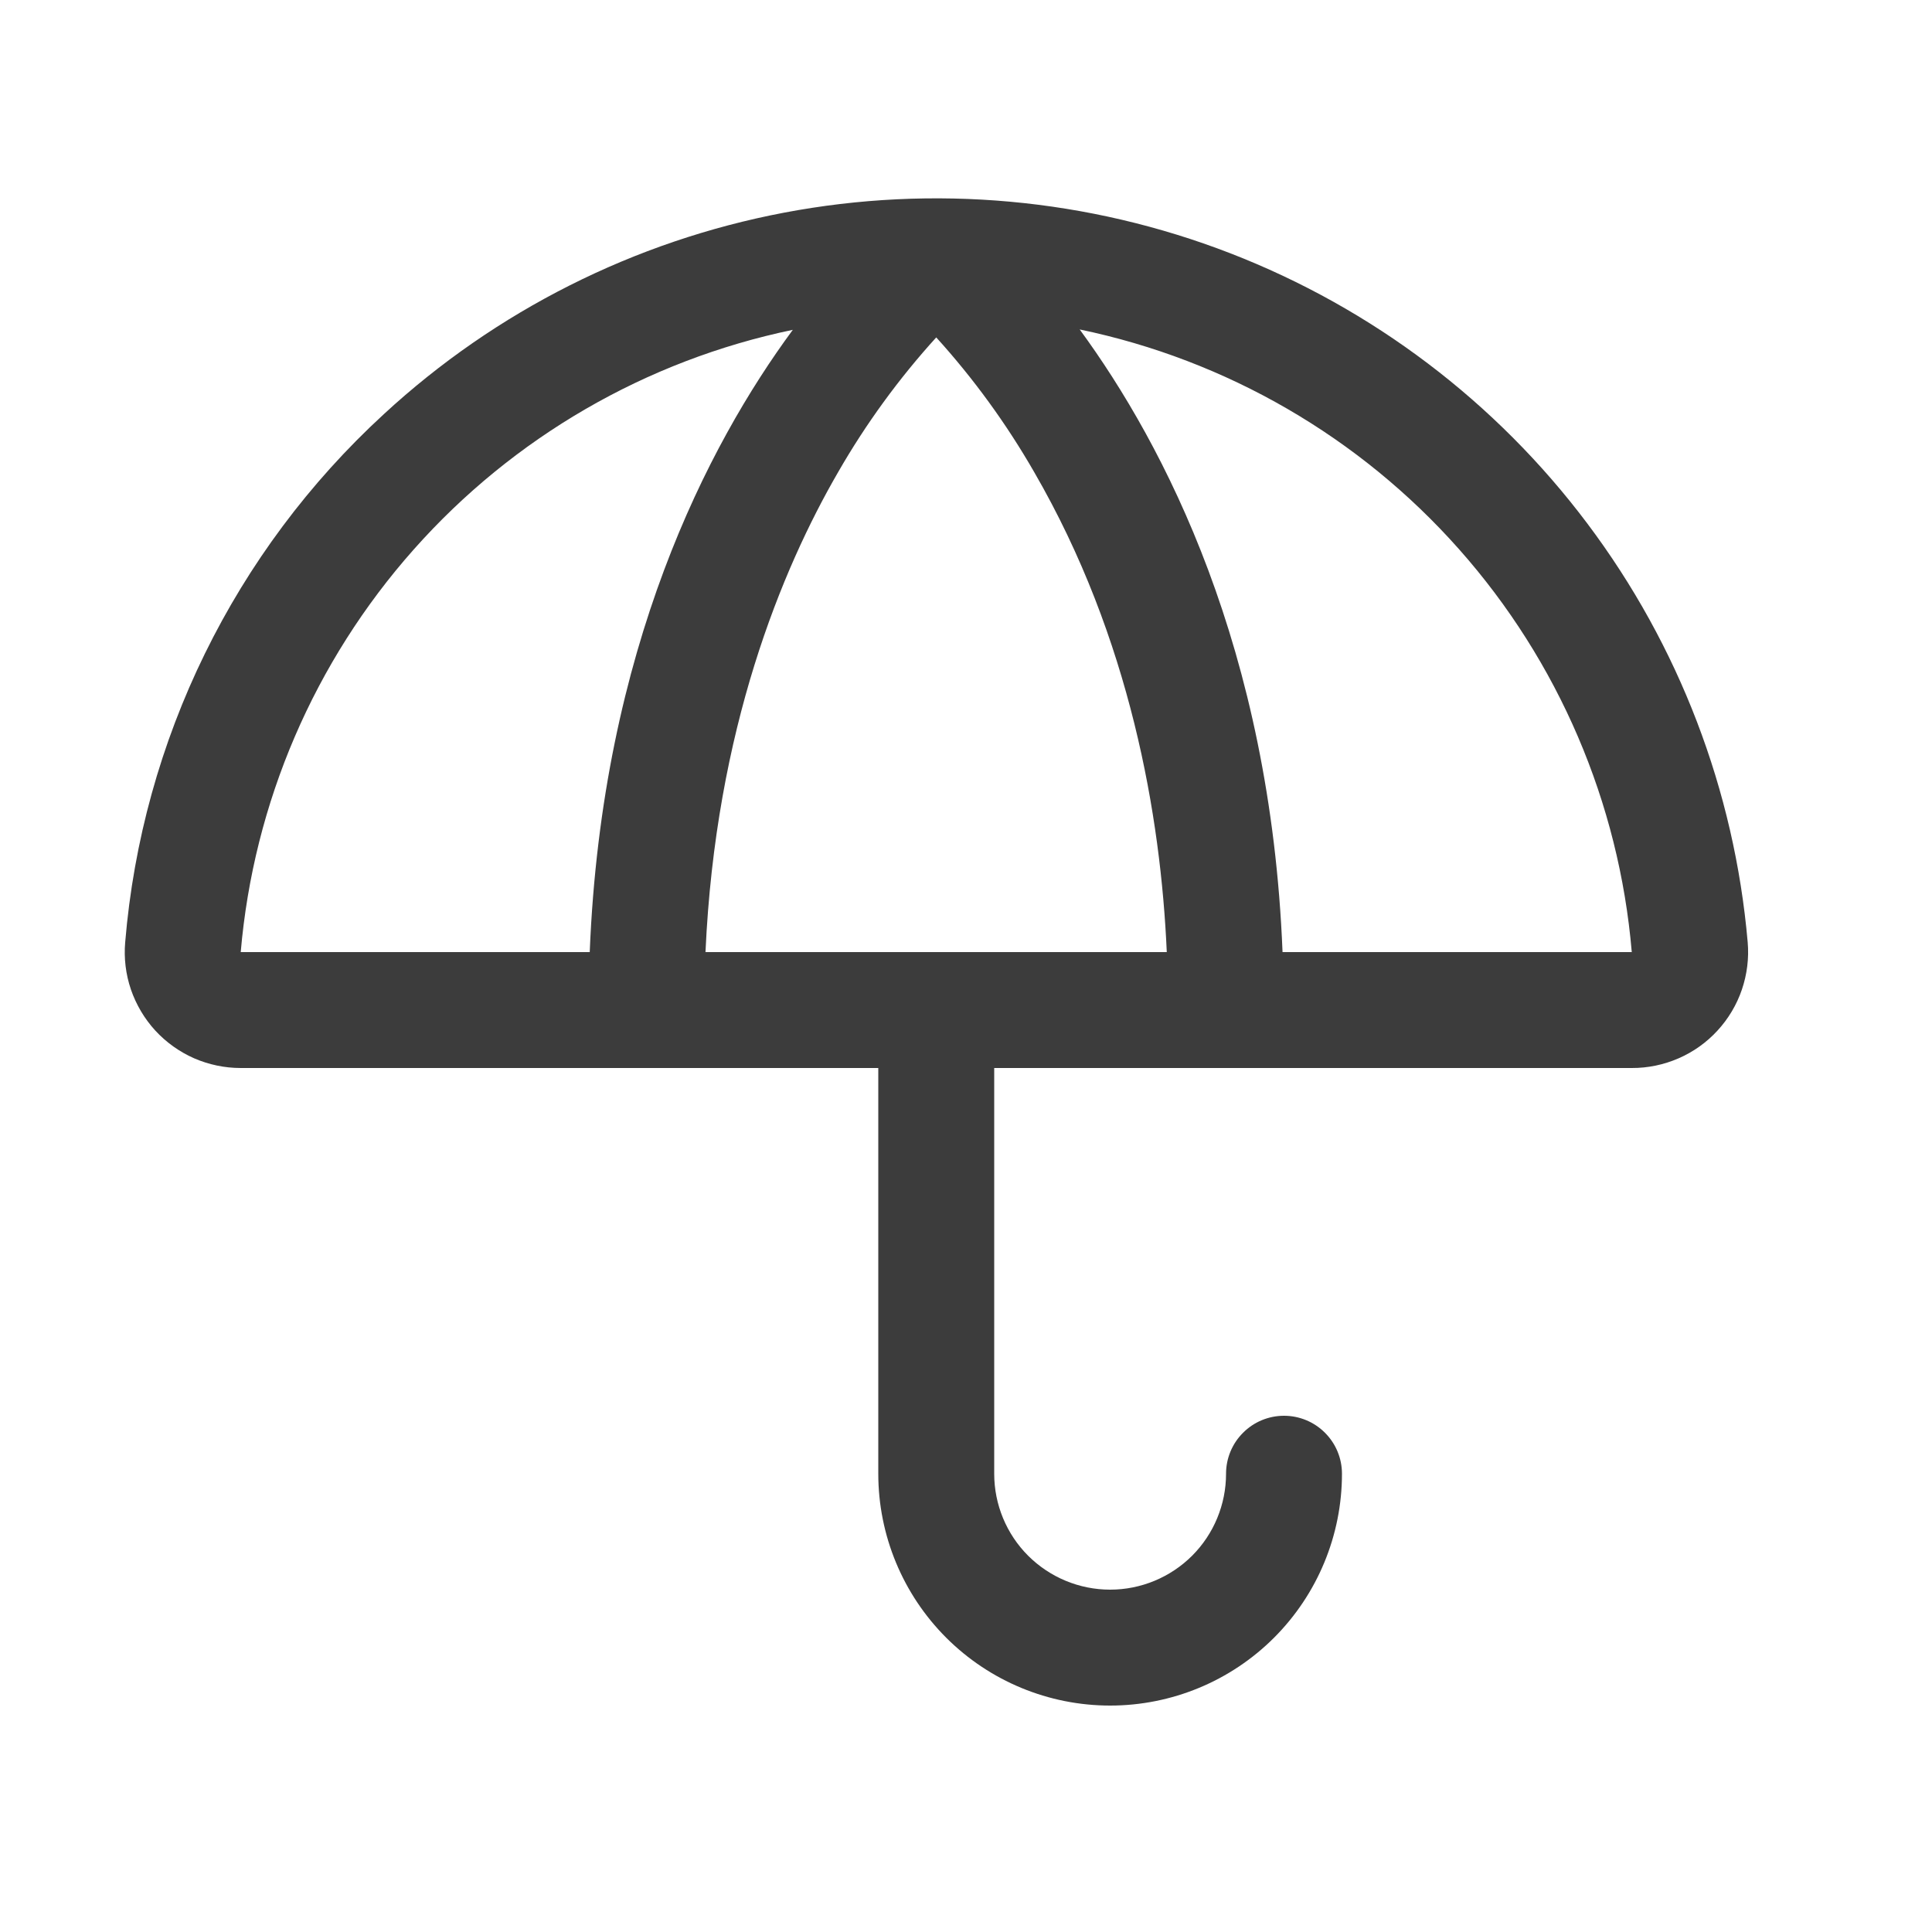 <svg width="25" height="25" viewBox="0 0 25 25" fill="none" xmlns="http://www.w3.org/2000/svg">
<path d="M22.615 12.192C22.444 10.229 21.726 8.353 20.542 6.777C19.359 5.201 17.757 3.989 15.919 3.277C14.082 2.566 12.081 2.384 10.145 2.752C8.209 3.12 6.415 4.023 4.967 5.359C3.033 7.136 1.838 9.575 1.62 12.192C1.602 12.399 1.627 12.607 1.694 12.804C1.762 13.001 1.869 13.182 2.009 13.335C2.15 13.488 2.321 13.61 2.511 13.694C2.702 13.777 2.907 13.82 3.115 13.82H11.365V19.07C11.365 19.866 11.681 20.629 12.244 21.192C12.806 21.754 13.569 22.07 14.365 22.07C15.161 22.07 15.924 21.754 16.486 21.192C17.049 20.629 17.365 19.866 17.365 19.07C17.365 18.871 17.286 18.68 17.145 18.54C17.005 18.399 16.814 18.32 16.615 18.32C16.416 18.32 16.225 18.399 16.085 18.54C15.944 18.68 15.865 18.871 15.865 19.07C15.865 19.468 15.707 19.85 15.426 20.131C15.144 20.412 14.763 20.57 14.365 20.57C13.967 20.57 13.586 20.412 13.304 20.131C13.023 19.85 12.865 19.468 12.865 19.07V13.82H21.115C21.323 13.821 21.529 13.778 21.72 13.695C21.911 13.612 22.083 13.49 22.224 13.336C22.365 13.183 22.473 13.002 22.54 12.805C22.607 12.608 22.633 12.399 22.615 12.192ZM3.115 12.32C3.281 10.388 4.066 8.561 5.353 7.111C6.64 5.66 8.36 4.663 10.259 4.268C9.16 5.758 7.789 8.393 7.631 12.32H3.115ZM9.129 12.32C9.259 9.436 10.116 7.369 10.845 6.11C11.204 5.485 11.63 4.9 12.115 4.366C12.599 4.9 13.024 5.485 13.383 6.11C14.628 8.261 15.021 10.565 15.098 12.32H9.129ZM16.596 12.32C16.439 8.393 15.067 5.758 13.971 4.263C15.871 4.658 17.593 5.655 18.88 7.107C20.167 8.558 20.951 10.387 21.115 12.32H16.596Z" fill="#3C3C3C"/>
</svg>
